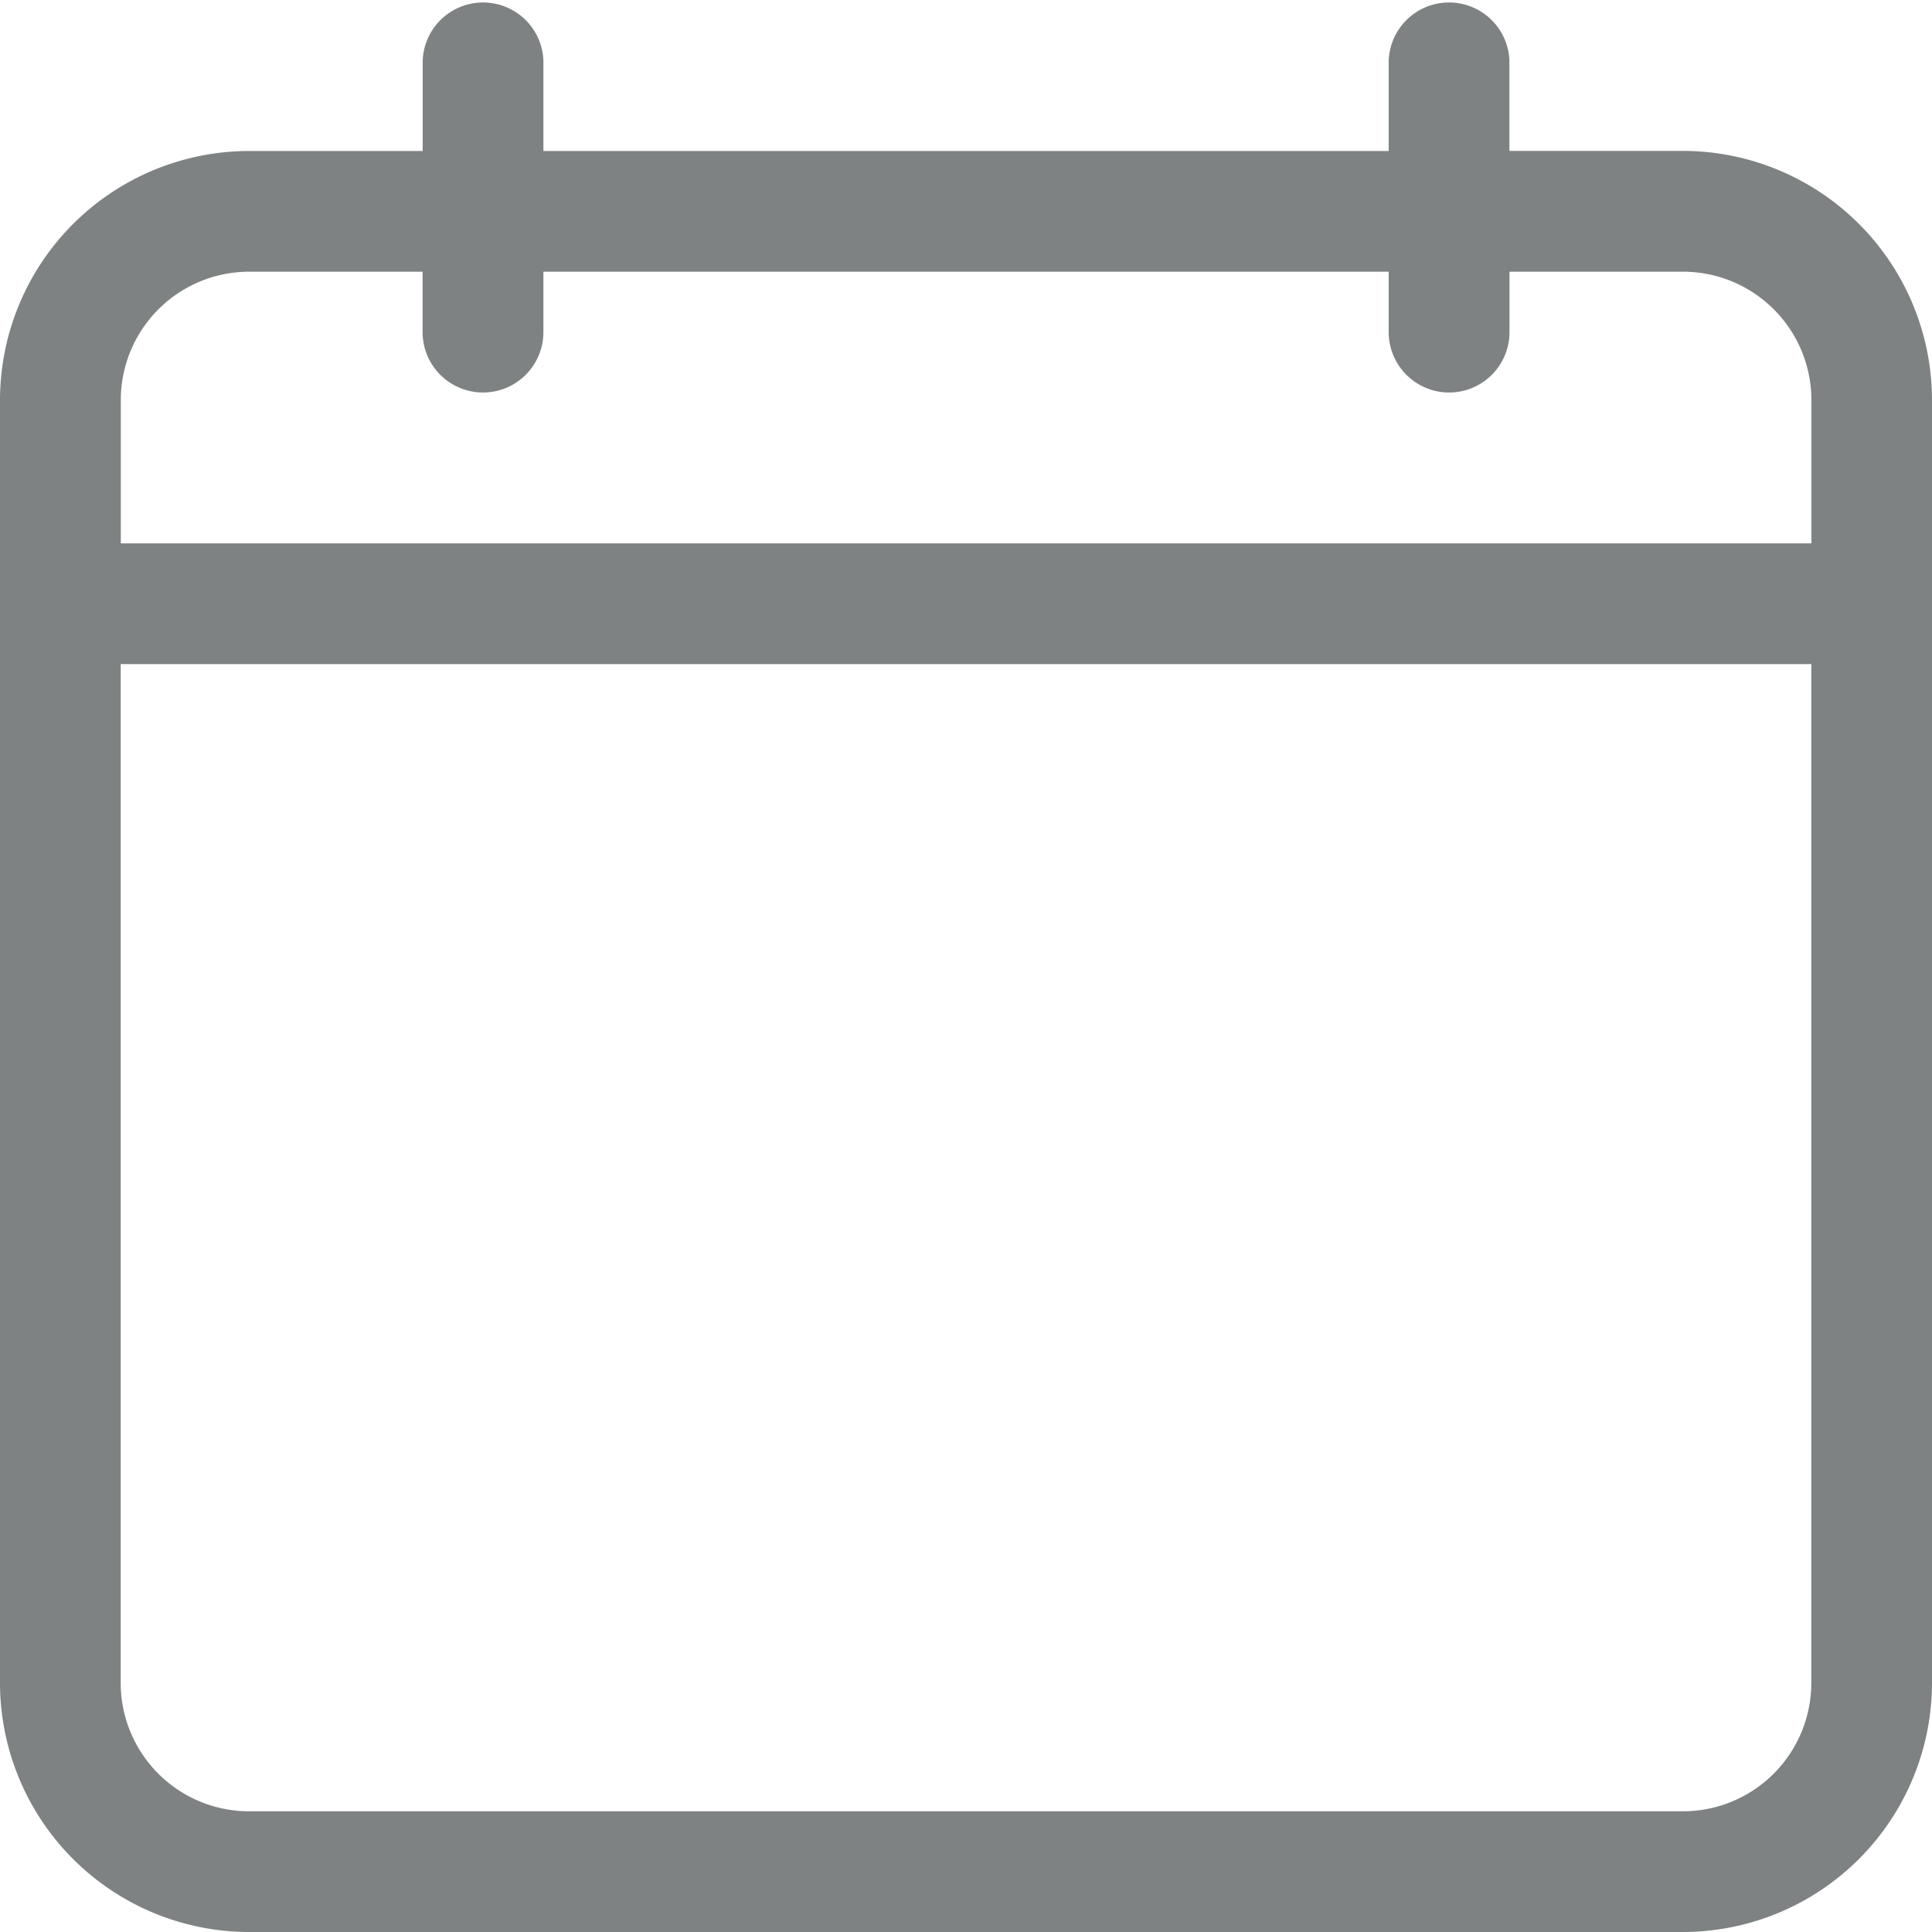 <svg id="calendar_2_" data-name="calendar (2)" xmlns="http://www.w3.org/2000/svg" width="19" height="19" viewBox="0 0 19 19">
  <path id="Path_37204" data-name="Path 37204" d="M16.551,1.484H14.844V.594a.594.594,0,0,0-1.187,0v.891H5.344V.594a.594.594,0,0,0-1.187,0v.891H2.449A2.452,2.452,0,0,0,0,3.934V16.551A2.452,2.452,0,0,0,2.449,19h14.1A2.452,2.452,0,0,0,19,16.551V3.934A2.452,2.452,0,0,0,16.551,1.484ZM2.449,2.672H4.156v.594a.594.594,0,0,0,1.188,0V2.672h8.313v.594a.594.594,0,0,0,1.188,0V2.672h1.707a1.263,1.263,0,0,1,1.262,1.262v1.41H1.188V3.934A1.263,1.263,0,0,1,2.449,2.672Zm14.1,15.141H2.449a1.263,1.263,0,0,1-1.262-1.262V6.531H17.813v10.02A1.263,1.263,0,0,1,16.551,17.813Z" fill="#7e8282"/>
</svg>

